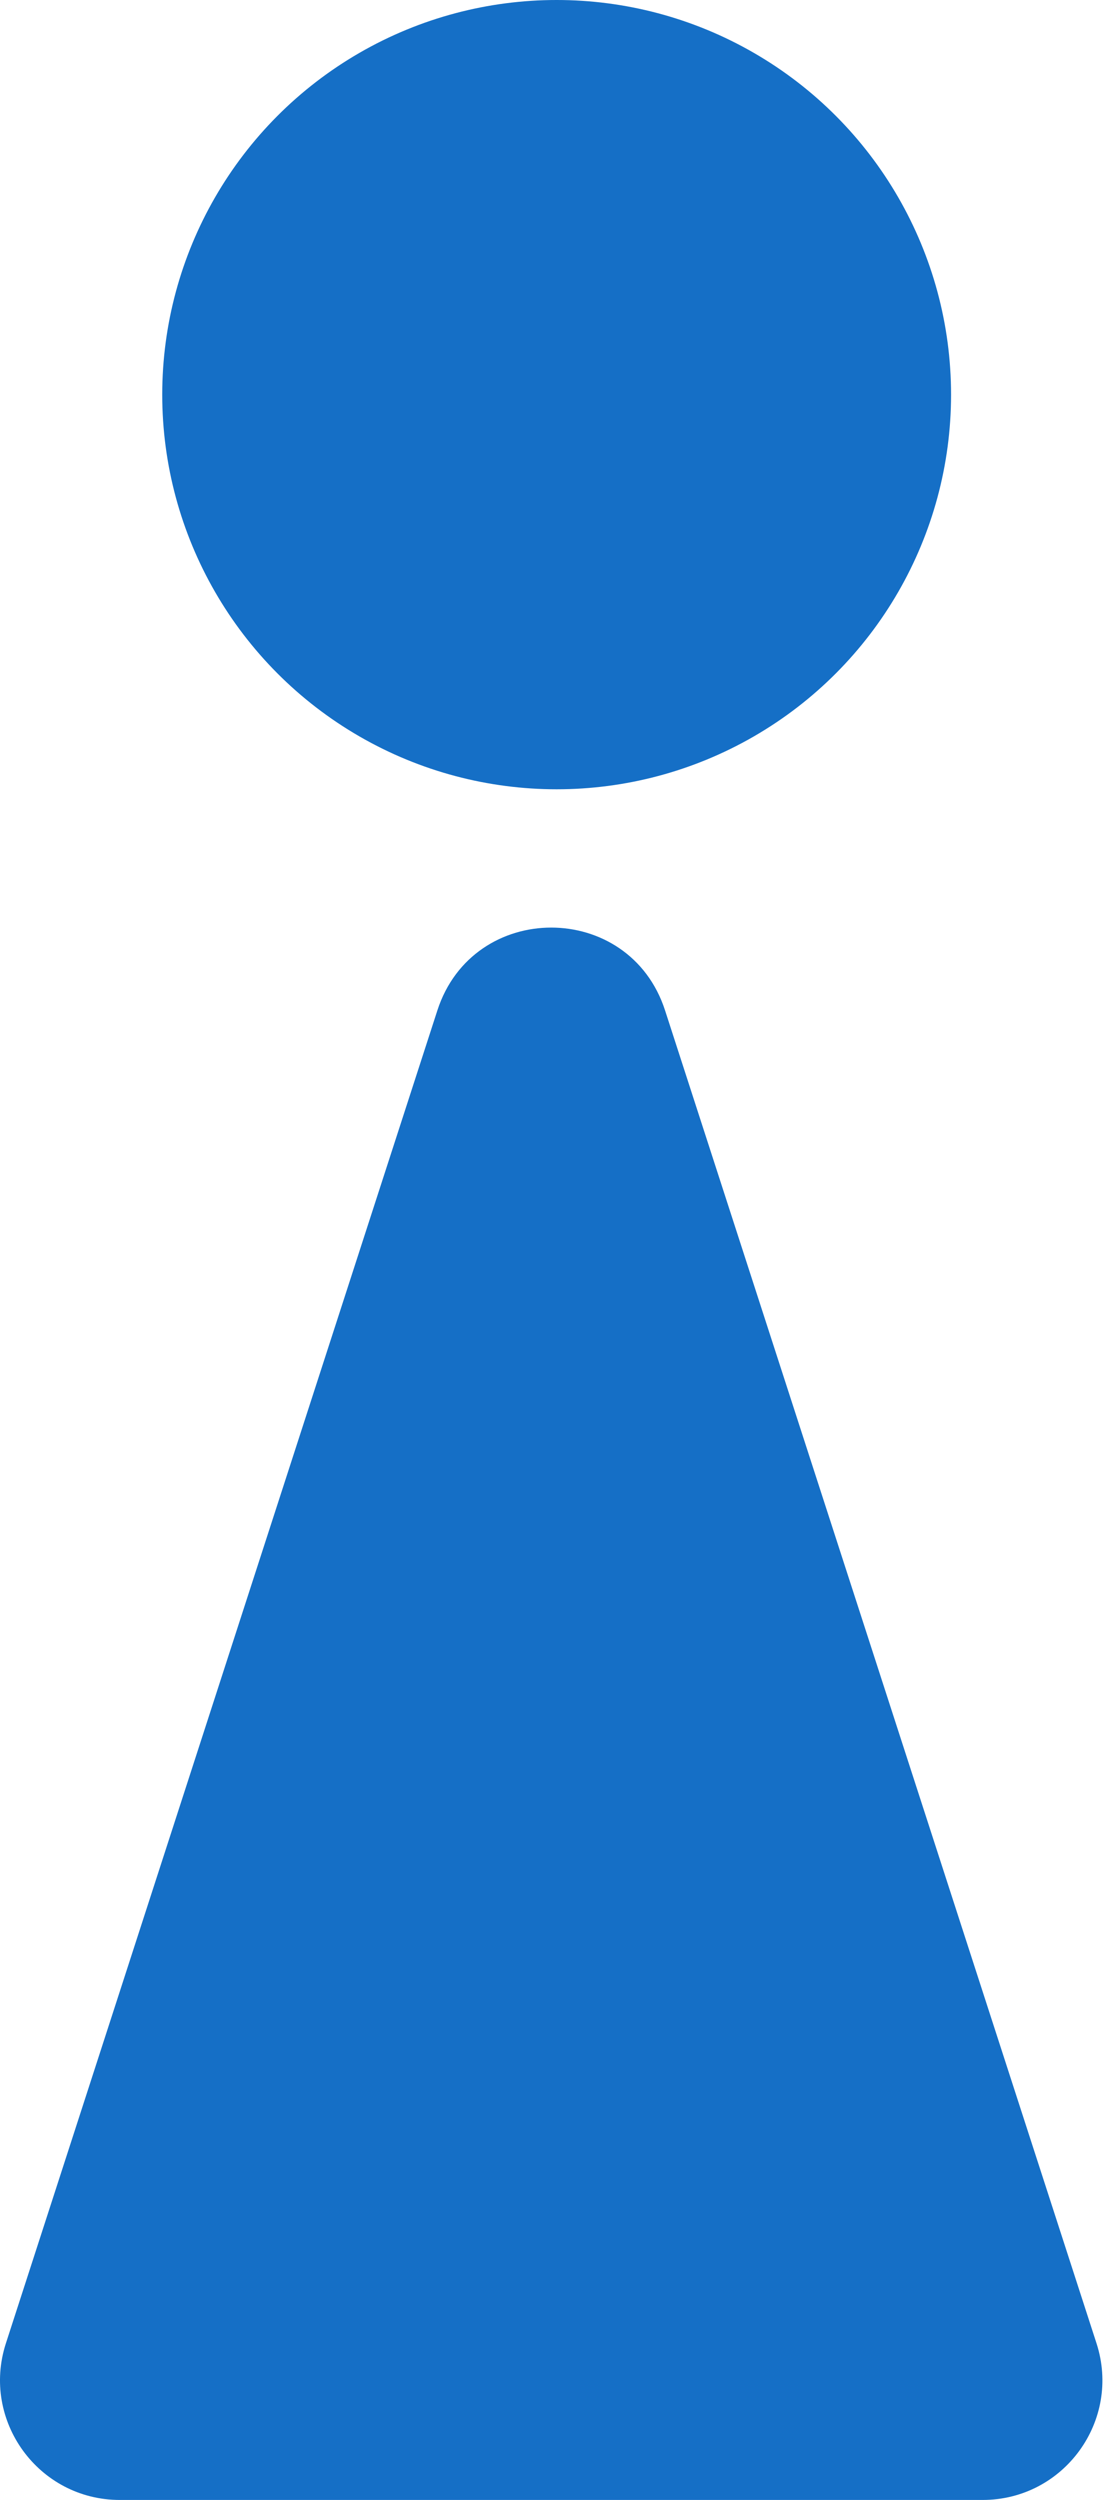 <svg width="38" height="86" viewBox="0 0 38 86" fill="none" xmlns="http://www.w3.org/2000/svg">
<circle cx="19.16" cy="13.576" r="13.576" fill="#156FC6"/>
<path d="M15.054 34.76C16.285 30.959 21.661 30.959 22.892 34.76L37.742 80.611C38.604 83.272 36.62 86 33.823 86H4.123C1.326 86 -0.658 83.272 0.203 80.611L15.054 34.76Z" fill="#156FC6"/>
</svg>
